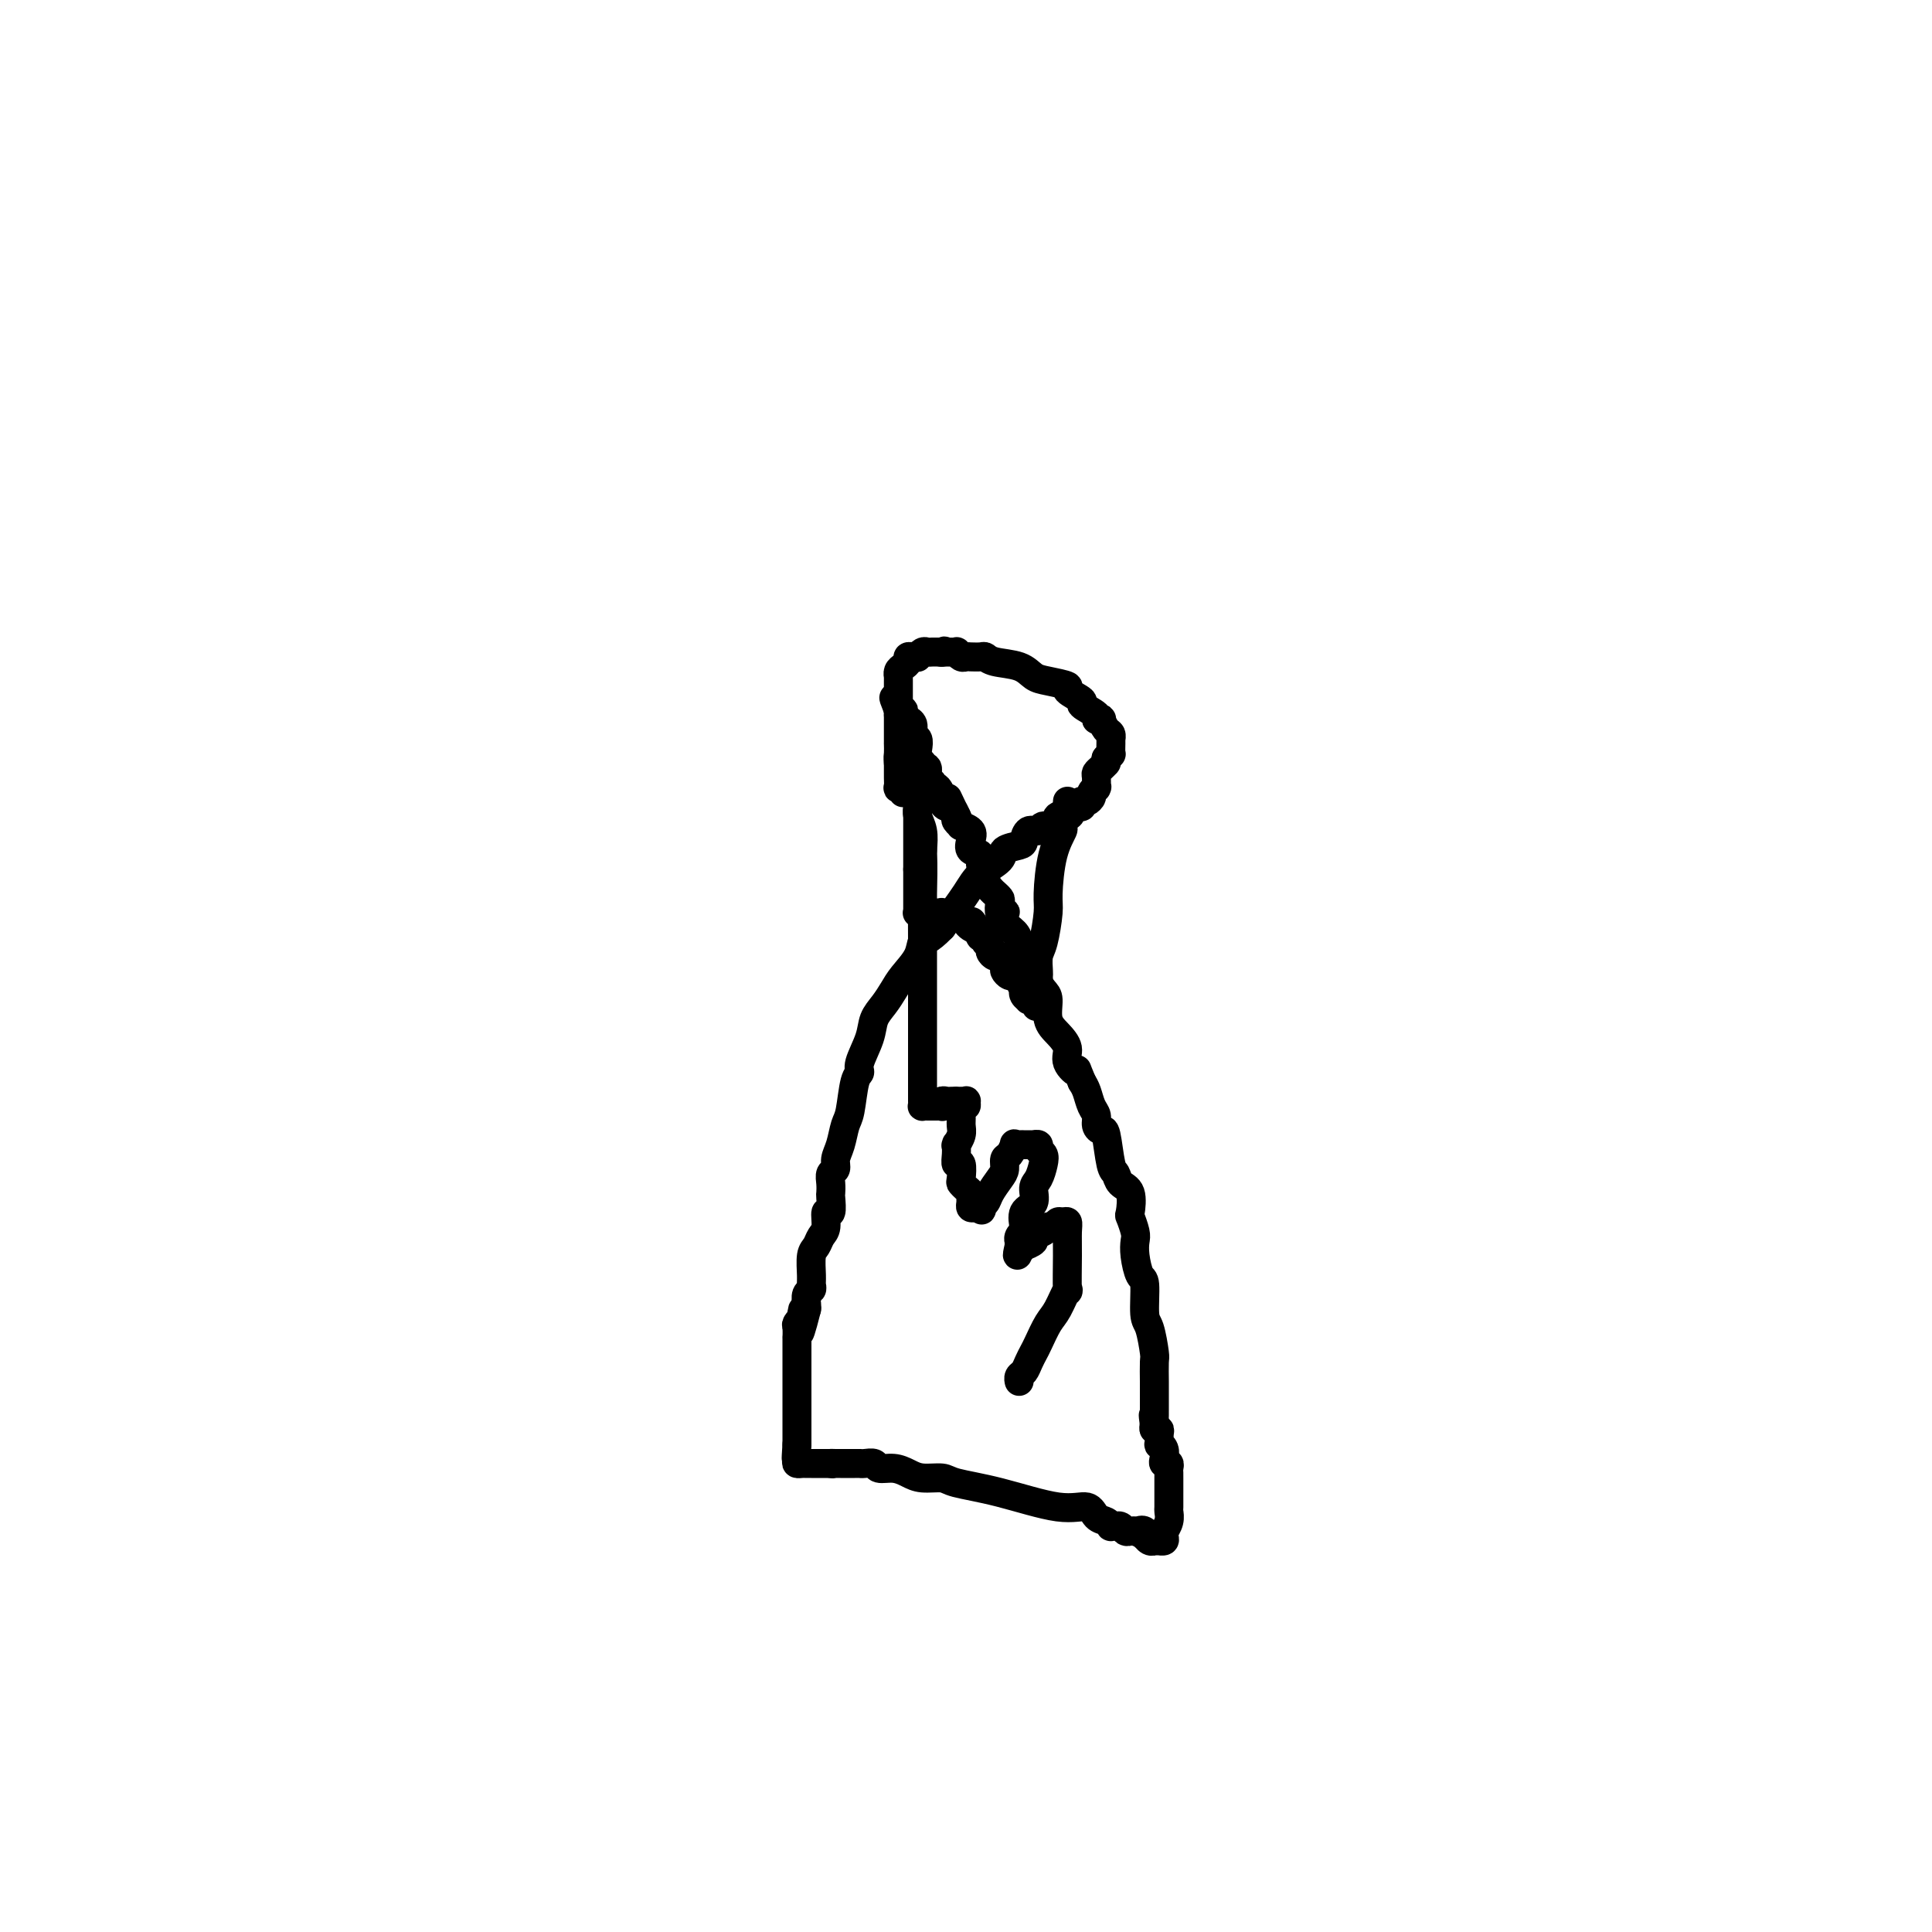 <svg viewBox='0 0 400 400' version='1.1' xmlns='http://www.w3.org/2000/svg' xmlns:xlink='http://www.w3.org/1999/xlink'><g fill='none' stroke='#000000' stroke-width='6' stroke-linecap='round' stroke-linejoin='round'><path d='M187,164c-0.030,0.109 -0.061,0.219 0,0c0.061,-0.219 0.212,-0.765 0,-1c-0.212,-0.235 -0.789,-0.157 -1,0c-0.211,0.157 -0.057,0.393 0,0c0.057,-0.393 0.015,-1.415 0,-2c-0.015,-0.585 -0.004,-0.735 0,-1c0.004,-0.265 0.001,-0.647 0,-1c-0.001,-0.353 -0.001,-0.676 0,-1'/><path d='M186,158c-0.155,-1.259 -0.041,-1.406 0,-2c0.041,-0.594 0.011,-1.637 0,-2c-0.011,-0.363 -0.003,-0.048 0,0c0.003,0.048 0.001,-0.172 0,-1c-0.001,-0.828 -0.000,-2.263 0,-3c0.000,-0.737 0.000,-0.775 0,-1c-0.000,-0.225 -0.000,-0.637 0,-1c0.000,-0.363 0.000,-0.675 0,-1c-0.000,-0.325 -0.000,-0.661 0,-1c0.000,-0.339 0.000,-0.682 0,-1c-0.000,-0.318 -0.000,-0.611 0,-1c0.000,-0.389 0.000,-0.874 0,-1c-0.000,-0.126 -0.000,0.106 0,0c0.000,-0.106 0.000,-0.549 0,-1c-0.000,-0.451 -0.001,-0.908 0,-1c0.001,-0.092 0.003,0.183 0,0c-0.003,-0.183 -0.011,-0.822 0,-1c0.011,-0.178 0.041,0.106 0,0c-0.041,-0.106 -0.152,-0.603 0,-1c0.152,-0.397 0.566,-0.695 1,-1c0.434,-0.305 0.886,-0.617 1,-1c0.114,-0.383 -0.110,-0.839 0,-1c0.110,-0.161 0.554,-0.029 1,0c0.446,0.029 0.893,-0.045 1,0c0.107,0.045 -0.126,0.208 0,0c0.126,-0.208 0.612,-0.788 1,-1c0.388,-0.212 0.679,-0.057 1,0c0.321,0.057 0.674,0.015 1,0c0.326,-0.015 0.626,-0.004 1,0c0.374,0.004 0.821,0.001 1,0c0.179,-0.001 0.089,-0.001 0,0'/><path d='M195,135c1.210,-0.463 0.236,-0.120 0,0c-0.236,0.120 0.265,0.018 1,0c0.735,-0.018 1.704,0.048 2,0c0.296,-0.048 -0.080,-0.209 0,0c0.080,0.209 0.617,0.788 1,1c0.383,0.212 0.613,0.056 1,0c0.387,-0.056 0.930,-0.012 1,0c0.070,0.012 -0.333,-0.009 0,0c0.333,0.009 1.401,0.048 2,0c0.599,-0.048 0.728,-0.182 1,0c0.272,0.182 0.688,0.679 2,1c1.312,0.321 3.522,0.466 5,1c1.478,0.534 2.226,1.456 3,2c0.774,0.544 1.574,0.708 3,1c1.426,0.292 3.480,0.712 4,1c0.520,0.288 -0.492,0.445 0,1c0.492,0.555 2.490,1.508 3,2c0.510,0.492 -0.467,0.522 0,1c0.467,0.478 2.376,1.403 3,2c0.624,0.597 -0.039,0.867 0,1c0.039,0.133 0.781,0.131 1,0c0.219,-0.131 -0.085,-0.390 0,0c0.085,0.390 0.559,1.429 1,2c0.441,0.571 0.850,0.673 1,1c0.150,0.327 0.040,0.880 0,1c-0.040,0.120 -0.010,-0.193 0,0c0.010,0.193 -0.000,0.891 0,1c0.000,0.109 0.010,-0.373 0,0c-0.010,0.373 -0.041,1.600 0,2c0.041,0.400 0.155,-0.029 0,0c-0.155,0.029 -0.577,0.514 -1,1'/><path d='M229,157c-0.012,1.167 -0.042,1.085 0,1c0.042,-0.085 0.155,-0.173 0,0c-0.155,0.173 -0.577,0.607 -1,1c-0.423,0.393 -0.846,0.747 -1,1c-0.154,0.253 -0.040,0.407 0,1c0.040,0.593 0.007,1.626 0,2c-0.007,0.374 0.013,0.089 0,0c-0.013,-0.089 -0.059,0.018 0,0c0.059,-0.018 0.222,-0.162 0,0c-0.222,0.162 -0.830,0.631 -1,1c-0.170,0.369 0.099,0.639 0,1c-0.099,0.361 -0.565,0.814 -1,1c-0.435,0.186 -0.838,0.105 -1,0c-0.162,-0.105 -0.084,-0.234 0,0c0.084,0.234 0.173,0.831 0,1c-0.173,0.169 -0.609,-0.090 -1,0c-0.391,0.090 -0.739,0.531 -1,1c-0.261,0.469 -0.436,0.967 -1,1c-0.564,0.033 -1.517,-0.399 -2,0c-0.483,0.399 -0.497,1.630 -1,2c-0.503,0.370 -1.494,-0.122 -2,0c-0.506,0.122 -0.525,0.858 -1,1c-0.475,0.142 -1.406,-0.311 -2,0c-0.594,0.311 -0.852,1.384 -1,2c-0.148,0.616 -0.187,0.773 -1,1c-0.813,0.227 -2.400,0.522 -3,1c-0.600,0.478 -0.212,1.138 -1,2c-0.788,0.862 -2.751,1.924 -4,3c-1.249,1.076 -1.786,2.164 -3,4c-1.214,1.836 -3.107,4.418 -5,7'/><path d='M195,192c-2.898,3.027 -3.644,2.596 -4,3c-0.356,0.404 -0.323,1.644 -1,3c-0.677,1.356 -2.064,2.829 -3,4c-0.936,1.171 -1.421,2.040 -2,3c-0.579,0.960 -1.250,2.012 -2,3c-0.750,0.988 -1.577,1.913 -2,3c-0.423,1.087 -0.442,2.336 -1,4c-0.558,1.664 -1.655,3.742 -2,5c-0.345,1.258 0.063,1.694 0,2c-0.063,0.306 -0.595,0.480 -1,2c-0.405,1.520 -0.682,4.386 -1,6c-0.318,1.614 -0.677,1.976 -1,3c-0.323,1.024 -0.608,2.711 -1,4c-0.392,1.289 -0.890,2.181 -1,3c-0.110,0.819 0.166,1.565 0,2c-0.166,0.435 -0.776,0.559 -1,1c-0.224,0.441 -0.064,1.198 0,2c0.064,0.802 0.032,1.650 0,2c-0.032,0.350 -0.064,0.201 0,1c0.064,0.799 0.225,2.546 0,3c-0.225,0.454 -0.835,-0.386 -1,0c-0.165,0.386 0.113,1.998 0,3c-0.113,1.002 -0.619,1.396 -1,2c-0.381,0.604 -0.637,1.419 -1,2c-0.363,0.581 -0.833,0.928 -1,2c-0.167,1.072 -0.031,2.868 0,4c0.031,1.132 -0.044,1.599 0,2c0.044,0.401 0.208,0.736 0,1c-0.208,0.264 -0.787,0.456 -1,1c-0.213,0.544 -0.061,1.441 0,2c0.061,0.559 0.030,0.779 0,1'/><path d='M167,271c-2.388,9.444 -1.358,3.054 -1,1c0.358,-2.054 0.043,0.229 0,1c-0.043,0.771 0.185,0.032 0,0c-0.185,-0.032 -0.781,0.645 -1,1c-0.219,0.355 -0.059,0.388 0,1c0.059,0.612 0.016,1.803 0,2c-0.016,0.197 -0.004,-0.602 0,0c0.004,0.602 0.001,2.604 0,4c-0.001,1.396 -0.000,2.188 0,3c0.000,0.812 0.000,1.646 0,2c-0.000,0.354 -0.000,0.227 0,1c0.000,0.773 0.000,2.446 0,3c-0.000,0.554 -0.000,-0.010 0,0c0.000,0.010 0.000,0.594 0,1c-0.000,0.406 -0.000,0.635 0,1c0.000,0.365 0.000,0.867 0,1c-0.000,0.133 -0.000,-0.104 0,0c0.000,0.104 0.000,0.549 0,1c-0.000,0.451 -0.000,0.909 0,1c0.000,0.091 0.000,-0.183 0,0c-0.000,0.183 -0.000,0.823 0,1c0.000,0.177 0.000,-0.110 0,0c-0.000,0.110 -0.000,0.618 0,1c0.000,0.382 0.000,0.638 0,1c-0.000,0.362 -0.000,0.828 0,1c0.000,0.172 0.000,0.049 0,0c-0.000,-0.049 -0.000,-0.025 0,0'/><path d='M165,299c-0.313,4.740 -0.095,2.591 0,2c0.095,-0.591 0.068,0.378 0,1c-0.068,0.622 -0.176,0.899 0,1c0.176,0.101 0.635,0.027 1,0c0.365,-0.027 0.637,-0.007 1,0c0.363,0.007 0.818,0.002 1,0c0.182,-0.002 0.090,-0.001 0,0c-0.090,0.001 -0.178,0.000 0,0c0.178,-0.000 0.622,-0.000 1,0c0.378,0.000 0.689,0.000 1,0c0.311,-0.000 0.622,-0.000 1,0c0.378,0.000 0.822,0.000 1,0c0.178,-0.000 0.089,-0.000 0,0'/><path d='M172,303c1.034,0.155 0.119,0.041 0,0c-0.119,-0.041 0.559,-0.011 1,0c0.441,0.011 0.644,0.003 1,0c0.356,-0.003 0.865,-0.001 1,0c0.135,0.001 -0.103,0.000 0,0c0.103,-0.000 0.549,-0.000 1,0c0.451,0.000 0.907,0.000 1,0c0.093,-0.000 -0.178,-0.001 0,0c0.178,0.001 0.806,0.004 1,0c0.194,-0.004 -0.044,-0.016 0,0c0.044,0.016 0.371,0.060 1,0c0.629,-0.060 1.560,-0.222 2,0c0.440,0.222 0.391,0.829 1,1c0.609,0.171 1.877,-0.095 3,0c1.123,0.095 2.100,0.552 3,1c0.900,0.448 1.723,0.888 3,1c1.277,0.112 3.007,-0.105 4,0c0.993,0.105 1.249,0.532 3,1c1.751,0.468 4.997,0.976 9,2c4.003,1.024 8.761,2.565 12,3c3.239,0.435 4.958,-0.237 6,0c1.042,0.237 1.408,1.384 2,2c0.592,0.616 1.412,0.701 2,1c0.588,0.299 0.945,0.811 1,1c0.055,0.189 -0.193,0.054 0,0c0.193,-0.054 0.825,-0.029 1,0c0.175,0.029 -0.108,0.060 0,0c0.108,-0.060 0.606,-0.212 1,0c0.394,0.212 0.683,0.788 1,1c0.317,0.212 0.662,0.061 1,0c0.338,-0.061 0.669,-0.030 1,0'/><path d='M235,317c1.714,0.791 0.998,0.268 1,0c0.002,-0.268 0.723,-0.282 1,0c0.277,0.282 0.112,0.860 0,1c-0.112,0.140 -0.169,-0.159 0,0c0.169,0.159 0.566,0.774 1,1c0.434,0.226 0.905,0.061 1,0c0.095,-0.061 -0.185,-0.019 0,0c0.185,0.019 0.834,0.015 1,0c0.166,-0.015 -0.153,-0.041 0,0c0.153,0.041 0.777,0.149 1,0c0.223,-0.149 0.046,-0.555 0,-1c-0.046,-0.445 0.040,-0.929 0,-1c-0.040,-0.071 -0.207,0.271 0,0c0.207,-0.271 0.788,-1.157 1,-2c0.212,-0.843 0.057,-1.644 0,-2c-0.057,-0.356 -0.015,-0.266 0,-1c0.015,-0.734 0.004,-2.290 0,-3c-0.004,-0.710 -0.000,-0.572 0,-1c0.000,-0.428 -0.004,-1.420 0,-2c0.004,-0.580 0.015,-0.746 0,-1c-0.015,-0.254 -0.056,-0.596 0,-1c0.056,-0.404 0.207,-0.869 0,-1c-0.207,-0.131 -0.773,0.072 -1,0c-0.227,-0.072 -0.114,-0.418 0,-1c0.114,-0.582 0.228,-1.400 0,-2c-0.228,-0.600 -0.797,-0.983 -1,-1c-0.203,-0.017 -0.041,0.333 0,0c0.041,-0.333 -0.041,-1.347 0,-2c0.041,-0.653 0.203,-0.945 0,-1c-0.203,-0.055 -0.772,0.127 -1,0c-0.228,-0.127 -0.114,-0.564 0,-1'/><path d='M239,295c-0.464,-3.332 -0.124,-1.661 0,-1c0.124,0.661 0.033,0.313 0,0c-0.033,-0.313 -0.009,-0.590 0,-1c0.009,-0.410 0.002,-0.954 0,-1c-0.002,-0.046 -0.001,0.404 0,0c0.001,-0.404 -0.000,-1.664 0,-2c0.000,-0.336 0.001,0.251 0,0c-0.001,-0.251 -0.003,-1.338 0,-2c0.003,-0.662 0.011,-0.897 0,-2c-0.011,-1.103 -0.041,-3.073 0,-4c0.041,-0.927 0.152,-0.809 0,-2c-0.152,-1.191 -0.566,-3.690 -1,-5c-0.434,-1.310 -0.887,-1.429 -1,-3c-0.113,-1.571 0.114,-4.593 0,-6c-0.114,-1.407 -0.570,-1.197 -1,-2c-0.430,-0.803 -0.834,-2.618 -1,-4c-0.166,-1.382 -0.095,-2.331 0,-3c0.095,-0.669 0.215,-1.057 0,-2c-0.215,-0.943 -0.764,-2.442 -1,-3c-0.236,-0.558 -0.157,-0.176 0,-1c0.157,-0.824 0.393,-2.856 0,-4c-0.393,-1.144 -1.414,-1.402 -2,-2c-0.586,-0.598 -0.735,-1.535 -1,-2c-0.265,-0.465 -0.645,-0.456 -1,-2c-0.355,-1.544 -0.687,-4.639 -1,-6c-0.313,-1.361 -0.609,-0.987 -1,-1c-0.391,-0.013 -0.878,-0.412 -1,-1c-0.122,-0.588 0.122,-1.364 0,-2c-0.122,-0.636 -0.610,-1.133 -1,-2c-0.390,-0.867 -0.683,-2.105 -1,-3c-0.317,-0.895 -0.659,-1.448 -1,-2'/><path d='M224,224c-1.646,-3.928 -0.760,-2.247 -1,-2c-0.240,0.247 -1.605,-0.938 -2,-2c-0.395,-1.062 0.179,-1.999 0,-3c-0.179,-1.001 -1.111,-2.066 -2,-3c-0.889,-0.934 -1.733,-1.737 -2,-3c-0.267,-1.263 0.044,-2.985 0,-4c-0.044,-1.015 -0.444,-1.322 -1,-2c-0.556,-0.678 -1.267,-1.728 -2,-3c-0.733,-1.272 -1.489,-2.765 -2,-4c-0.511,-1.235 -0.777,-2.212 -1,-3c-0.223,-0.788 -0.403,-1.386 -1,-2c-0.597,-0.614 -1.610,-1.243 -2,-2c-0.390,-0.757 -0.156,-1.641 0,-2c0.156,-0.359 0.234,-0.191 0,0c-0.234,0.191 -0.780,0.406 -1,0c-0.220,-0.406 -0.114,-1.431 0,-2c0.114,-0.569 0.237,-0.680 0,-1c-0.237,-0.320 -0.833,-0.849 -1,-1c-0.167,-0.151 0.094,0.077 0,0c-0.094,-0.077 -0.545,-0.458 -1,-1c-0.455,-0.542 -0.914,-1.244 -1,-2c-0.086,-0.756 0.201,-1.567 0,-2c-0.201,-0.433 -0.889,-0.487 -1,-1c-0.111,-0.513 0.355,-1.486 0,-2c-0.355,-0.514 -1.530,-0.568 -2,-1c-0.470,-0.432 -0.235,-1.243 0,-2c0.235,-0.757 0.469,-1.460 0,-2c-0.469,-0.540 -1.641,-0.918 -2,-1c-0.359,-0.082 0.096,0.132 0,0c-0.096,-0.132 -0.742,-0.609 -1,-1c-0.258,-0.391 -0.129,-0.695 0,-1'/><path d='M198,169c-3.973,-8.383 -0.906,-1.842 0,0c0.906,1.842 -0.348,-1.017 -1,-2c-0.652,-0.983 -0.700,-0.091 -1,0c-0.300,0.091 -0.850,-0.620 -1,-1c-0.150,-0.380 0.099,-0.429 0,-1c-0.099,-0.571 -0.547,-1.663 -1,-2c-0.453,-0.337 -0.910,0.081 -1,0c-0.090,-0.081 0.186,-0.662 0,-1c-0.186,-0.338 -0.833,-0.434 -1,-1c-0.167,-0.566 0.148,-1.604 0,-2c-0.148,-0.396 -0.758,-0.150 -1,0c-0.242,0.150 -0.116,0.205 0,0c0.116,-0.205 0.223,-0.670 0,-1c-0.223,-0.330 -0.777,-0.526 -1,-1c-0.223,-0.474 -0.116,-1.227 0,-2c0.116,-0.773 0.242,-1.566 0,-2c-0.242,-0.434 -0.853,-0.508 -1,-1c-0.147,-0.492 0.171,-1.403 0,-2c-0.171,-0.597 -0.829,-0.882 -1,-1c-0.171,-0.118 0.147,-0.069 0,0c-0.147,0.069 -0.757,0.158 -1,0c-0.243,-0.158 -0.118,-0.564 0,-1c0.118,-0.436 0.228,-0.901 0,-1c-0.228,-0.099 -0.793,0.169 -1,0c-0.207,-0.169 -0.056,-0.776 0,-1c0.056,-0.224 0.016,-0.064 0,0c-0.016,0.064 -0.008,0.032 0,0'/><path d='M186,146c-1.857,-3.393 -0.500,-0.375 0,1c0.500,1.375 0.143,1.107 0,1c-0.143,-0.107 -0.071,-0.054 0,0'/><path d='M221,166c0.009,-0.107 0.018,-0.214 0,0c-0.018,0.214 -0.064,0.748 0,1c0.064,0.252 0.237,0.221 0,1c-0.237,0.779 -0.886,2.369 -1,3c-0.114,0.631 0.306,0.305 0,1c-0.306,0.695 -1.340,2.412 -2,5c-0.660,2.588 -0.947,6.049 -1,8c-0.053,1.951 0.130,2.393 0,4c-0.130,1.607 -0.571,4.380 -1,6c-0.429,1.620 -0.847,2.088 -1,3c-0.153,0.912 -0.041,2.269 0,3c0.041,0.731 0.011,0.835 0,1c-0.011,0.165 -0.003,0.391 0,1c0.003,0.609 0.001,1.603 0,2c-0.001,0.397 -0.000,0.199 0,0'/><path d='M215,205c-0.924,6.199 -0.232,2.197 0,1c0.232,-1.197 0.006,0.411 0,1c-0.006,0.589 0.210,0.158 0,0c-0.210,-0.158 -0.845,-0.045 -1,0c-0.155,0.045 0.168,0.022 0,0c-0.168,-0.022 -0.829,-0.043 -1,0c-0.171,0.043 0.147,0.149 0,0c-0.147,-0.149 -0.761,-0.552 -1,-1c-0.239,-0.448 -0.105,-0.942 0,-1c0.105,-0.058 0.182,0.321 0,0c-0.182,-0.321 -0.622,-1.342 -1,-2c-0.378,-0.658 -0.693,-0.955 -1,-1c-0.307,-0.045 -0.607,0.160 -1,0c-0.393,-0.160 -0.880,-0.687 -1,-1c-0.120,-0.313 0.127,-0.413 0,-1c-0.127,-0.587 -0.626,-1.663 -1,-2c-0.374,-0.337 -0.621,0.063 -1,0c-0.379,-0.063 -0.890,-0.590 -1,-1c-0.110,-0.410 0.181,-0.702 0,-1c-0.181,-0.298 -0.832,-0.601 -1,-1c-0.168,-0.399 0.148,-0.894 0,-1c-0.148,-0.106 -0.761,0.178 -1,0c-0.239,-0.178 -0.103,-0.817 0,-1c0.103,-0.183 0.172,0.091 0,0c-0.172,-0.091 -0.586,-0.545 -1,-1'/><path d='M202,192c-1.654,-2.332 -0.287,-0.664 0,0c0.287,0.664 -0.504,0.322 -1,0c-0.496,-0.322 -0.697,-0.626 -1,-1c-0.303,-0.374 -0.708,-0.818 -1,-1c-0.292,-0.182 -0.470,-0.101 -1,0c-0.530,0.101 -1.413,0.223 -2,0c-0.587,-0.223 -0.878,-0.792 -1,-1c-0.122,-0.208 -0.074,-0.056 0,0c0.074,0.056 0.173,0.015 0,0c-0.173,-0.015 -0.620,-0.004 -1,0c-0.380,0.004 -0.694,0.001 -1,0c-0.306,-0.001 -0.604,-0.000 -1,0c-0.396,0.000 -0.891,-0.000 -1,0c-0.109,0.000 0.167,0.001 0,0c-0.167,-0.001 -0.777,-0.003 -1,0c-0.223,0.003 -0.060,0.012 0,0c0.060,-0.012 0.016,-0.044 0,0c-0.016,0.044 -0.004,0.166 0,0c0.004,-0.166 0.001,-0.619 0,-1c-0.001,-0.381 -0.000,-0.689 0,-1c0.000,-0.311 0.000,-0.625 0,-1c-0.000,-0.375 -0.000,-0.811 0,-1c0.000,-0.189 0.000,-0.131 0,0c-0.000,0.131 -0.000,0.334 0,0c0.000,-0.334 0.000,-1.205 0,-2c-0.000,-0.795 -0.000,-1.513 0,-2c0.000,-0.487 0.000,-0.744 0,-1'/><path d='M190,180c0.000,-1.689 0.000,-1.411 0,-2c-0.000,-0.589 -0.000,-2.045 0,-3c0.000,-0.955 0.000,-1.407 0,-2c-0.000,-0.593 -0.000,-1.325 0,-2c0.000,-0.675 0.000,-1.294 0,-2c-0.000,-0.706 -0.000,-1.500 0,-2c0.000,-0.500 0.000,-0.708 0,-1c-0.000,-0.292 -0.000,-0.670 0,-1c0.000,-0.330 0.000,-0.613 0,-1c-0.000,-0.387 -0.000,-0.877 0,-1c0.000,-0.123 0.000,0.121 0,0c-0.000,-0.121 -0.000,-0.606 0,-1c0.000,-0.394 0.000,-0.696 0,-1c-0.000,-0.304 -0.000,-0.611 0,-1c0.000,-0.389 0.000,-0.860 0,-1c-0.000,-0.140 -0.000,0.050 0,0c0.000,-0.050 0.000,-0.341 0,0c-0.000,0.341 -0.001,1.312 0,2c0.001,0.688 0.004,1.093 0,2c-0.004,0.907 -0.015,2.318 0,3c0.015,0.682 0.056,0.636 0,1c-0.056,0.364 -0.207,1.136 0,2c0.207,0.864 0.774,1.818 1,3c0.226,1.182 0.113,2.591 0,4'/><path d='M191,176c0.155,3.930 0.041,6.256 0,9c-0.041,2.744 -0.011,5.908 0,10c0.011,4.092 0.003,9.114 0,12c-0.003,2.886 -0.001,3.637 0,5c0.001,1.363 0.000,3.339 0,5c-0.000,1.661 -0.000,3.008 0,4c0.000,0.992 -0.000,1.627 0,2c0.000,0.373 0.000,0.482 0,1c-0.000,0.518 -0.001,1.445 0,2c0.001,0.555 0.003,0.737 0,1c-0.003,0.263 -0.012,0.606 0,1c0.012,0.394 0.044,0.838 0,1c-0.044,0.162 -0.166,0.043 0,0c0.166,-0.043 0.619,-0.011 1,0c0.381,0.011 0.690,-0.001 1,0c0.310,0.001 0.622,0.014 1,0c0.378,-0.014 0.822,-0.056 1,0c0.178,0.056 0.090,0.211 0,0c-0.090,-0.211 -0.182,-0.789 0,-1c0.182,-0.211 0.636,-0.057 1,0c0.364,0.057 0.636,0.015 1,0c0.364,-0.015 0.818,-0.004 1,0c0.182,0.004 0.091,0.002 0,0'/><path d='M198,228c1.326,0.156 1.141,0.046 1,0c-0.141,-0.046 -0.238,-0.028 0,0c0.238,0.028 0.810,0.066 1,0c0.190,-0.066 -0.002,-0.236 0,0c0.002,0.236 0.198,0.878 0,1c-0.198,0.122 -0.789,-0.275 -1,0c-0.211,0.275 -0.042,1.223 0,2c0.042,0.777 -0.041,1.384 0,2c0.041,0.616 0.207,1.242 0,2c-0.207,0.758 -0.789,1.647 -1,2c-0.211,0.353 -0.053,0.169 0,0c0.053,-0.169 0.000,-0.322 0,0c-0.000,0.322 0.052,1.119 0,2c-0.052,0.881 -0.207,1.847 0,2c0.207,0.153 0.777,-0.506 1,0c0.223,0.506 0.098,2.177 0,3c-0.098,0.823 -0.170,0.798 0,1c0.170,0.202 0.581,0.632 1,1c0.419,0.368 0.847,0.673 1,1c0.153,0.327 0.030,0.676 0,1c-0.030,0.324 0.033,0.623 0,1c-0.033,0.377 -0.163,0.832 0,1c0.163,0.168 0.618,0.048 1,0c0.382,-0.048 0.691,-0.024 1,0'/><path d='M203,250c0.567,0.968 -0.016,0.387 0,0c0.016,-0.387 0.630,-0.580 1,-1c0.370,-0.420 0.494,-1.067 1,-2c0.506,-0.933 1.393,-2.152 2,-3c0.607,-0.848 0.932,-1.323 1,-2c0.068,-0.677 -0.123,-1.554 0,-2c0.123,-0.446 0.559,-0.459 1,-1c0.441,-0.541 0.888,-1.609 1,-2c0.112,-0.391 -0.111,-0.105 0,0c0.111,0.105 0.556,0.028 1,0c0.444,-0.028 0.889,-0.007 1,0c0.111,0.007 -0.110,0.001 0,0c0.110,-0.001 0.550,0.003 1,0c0.450,-0.003 0.909,-0.012 1,0c0.091,0.012 -0.185,0.047 0,0c0.185,-0.047 0.832,-0.174 1,0c0.168,0.174 -0.141,0.650 0,1c0.141,0.350 0.733,0.573 1,1c0.267,0.427 0.207,1.058 0,2c-0.207,0.942 -0.563,2.196 -1,3c-0.437,0.804 -0.954,1.158 -1,2c-0.046,0.842 0.381,2.172 0,3c-0.381,0.828 -1.570,1.153 -2,2c-0.430,0.847 -0.101,2.217 0,3c0.101,0.783 -0.025,0.980 0,1c0.025,0.020 0.203,-0.135 0,0c-0.203,0.135 -0.786,0.562 -1,1c-0.214,0.438 -0.058,0.887 0,1c0.058,0.113 0.016,-0.111 0,0c-0.016,0.111 -0.008,0.555 0,1'/><path d='M211,258c-0.755,3.149 -0.142,1.520 0,1c0.142,-0.520 -0.188,0.068 0,0c0.188,-0.068 0.894,-0.791 1,-1c0.106,-0.209 -0.389,0.098 0,0c0.389,-0.098 1.662,-0.600 2,-1c0.338,-0.400 -0.260,-0.700 0,-1c0.260,-0.300 1.379,-0.602 2,-1c0.621,-0.398 0.745,-0.892 1,-1c0.255,-0.108 0.643,0.172 1,0c0.357,-0.172 0.684,-0.795 1,-1c0.316,-0.205 0.620,0.007 1,0c0.380,-0.007 0.835,-0.233 1,0c0.165,0.233 0.038,0.927 0,2c-0.038,1.073 0.012,2.526 0,5c-0.012,2.474 -0.087,5.969 0,7c0.087,1.031 0.336,-0.401 0,0c-0.336,0.401 -1.256,2.635 -2,4c-0.744,1.365 -1.312,1.861 -2,3c-0.688,1.139 -1.494,2.921 -2,4c-0.506,1.079 -0.710,1.456 -1,2c-0.290,0.544 -0.666,1.256 -1,2c-0.334,0.744 -0.626,1.519 -1,2c-0.374,0.481 -0.832,0.668 -1,1c-0.168,0.332 -0.048,0.809 0,1c0.048,0.191 0.024,0.095 0,0'/></g>
</svg>